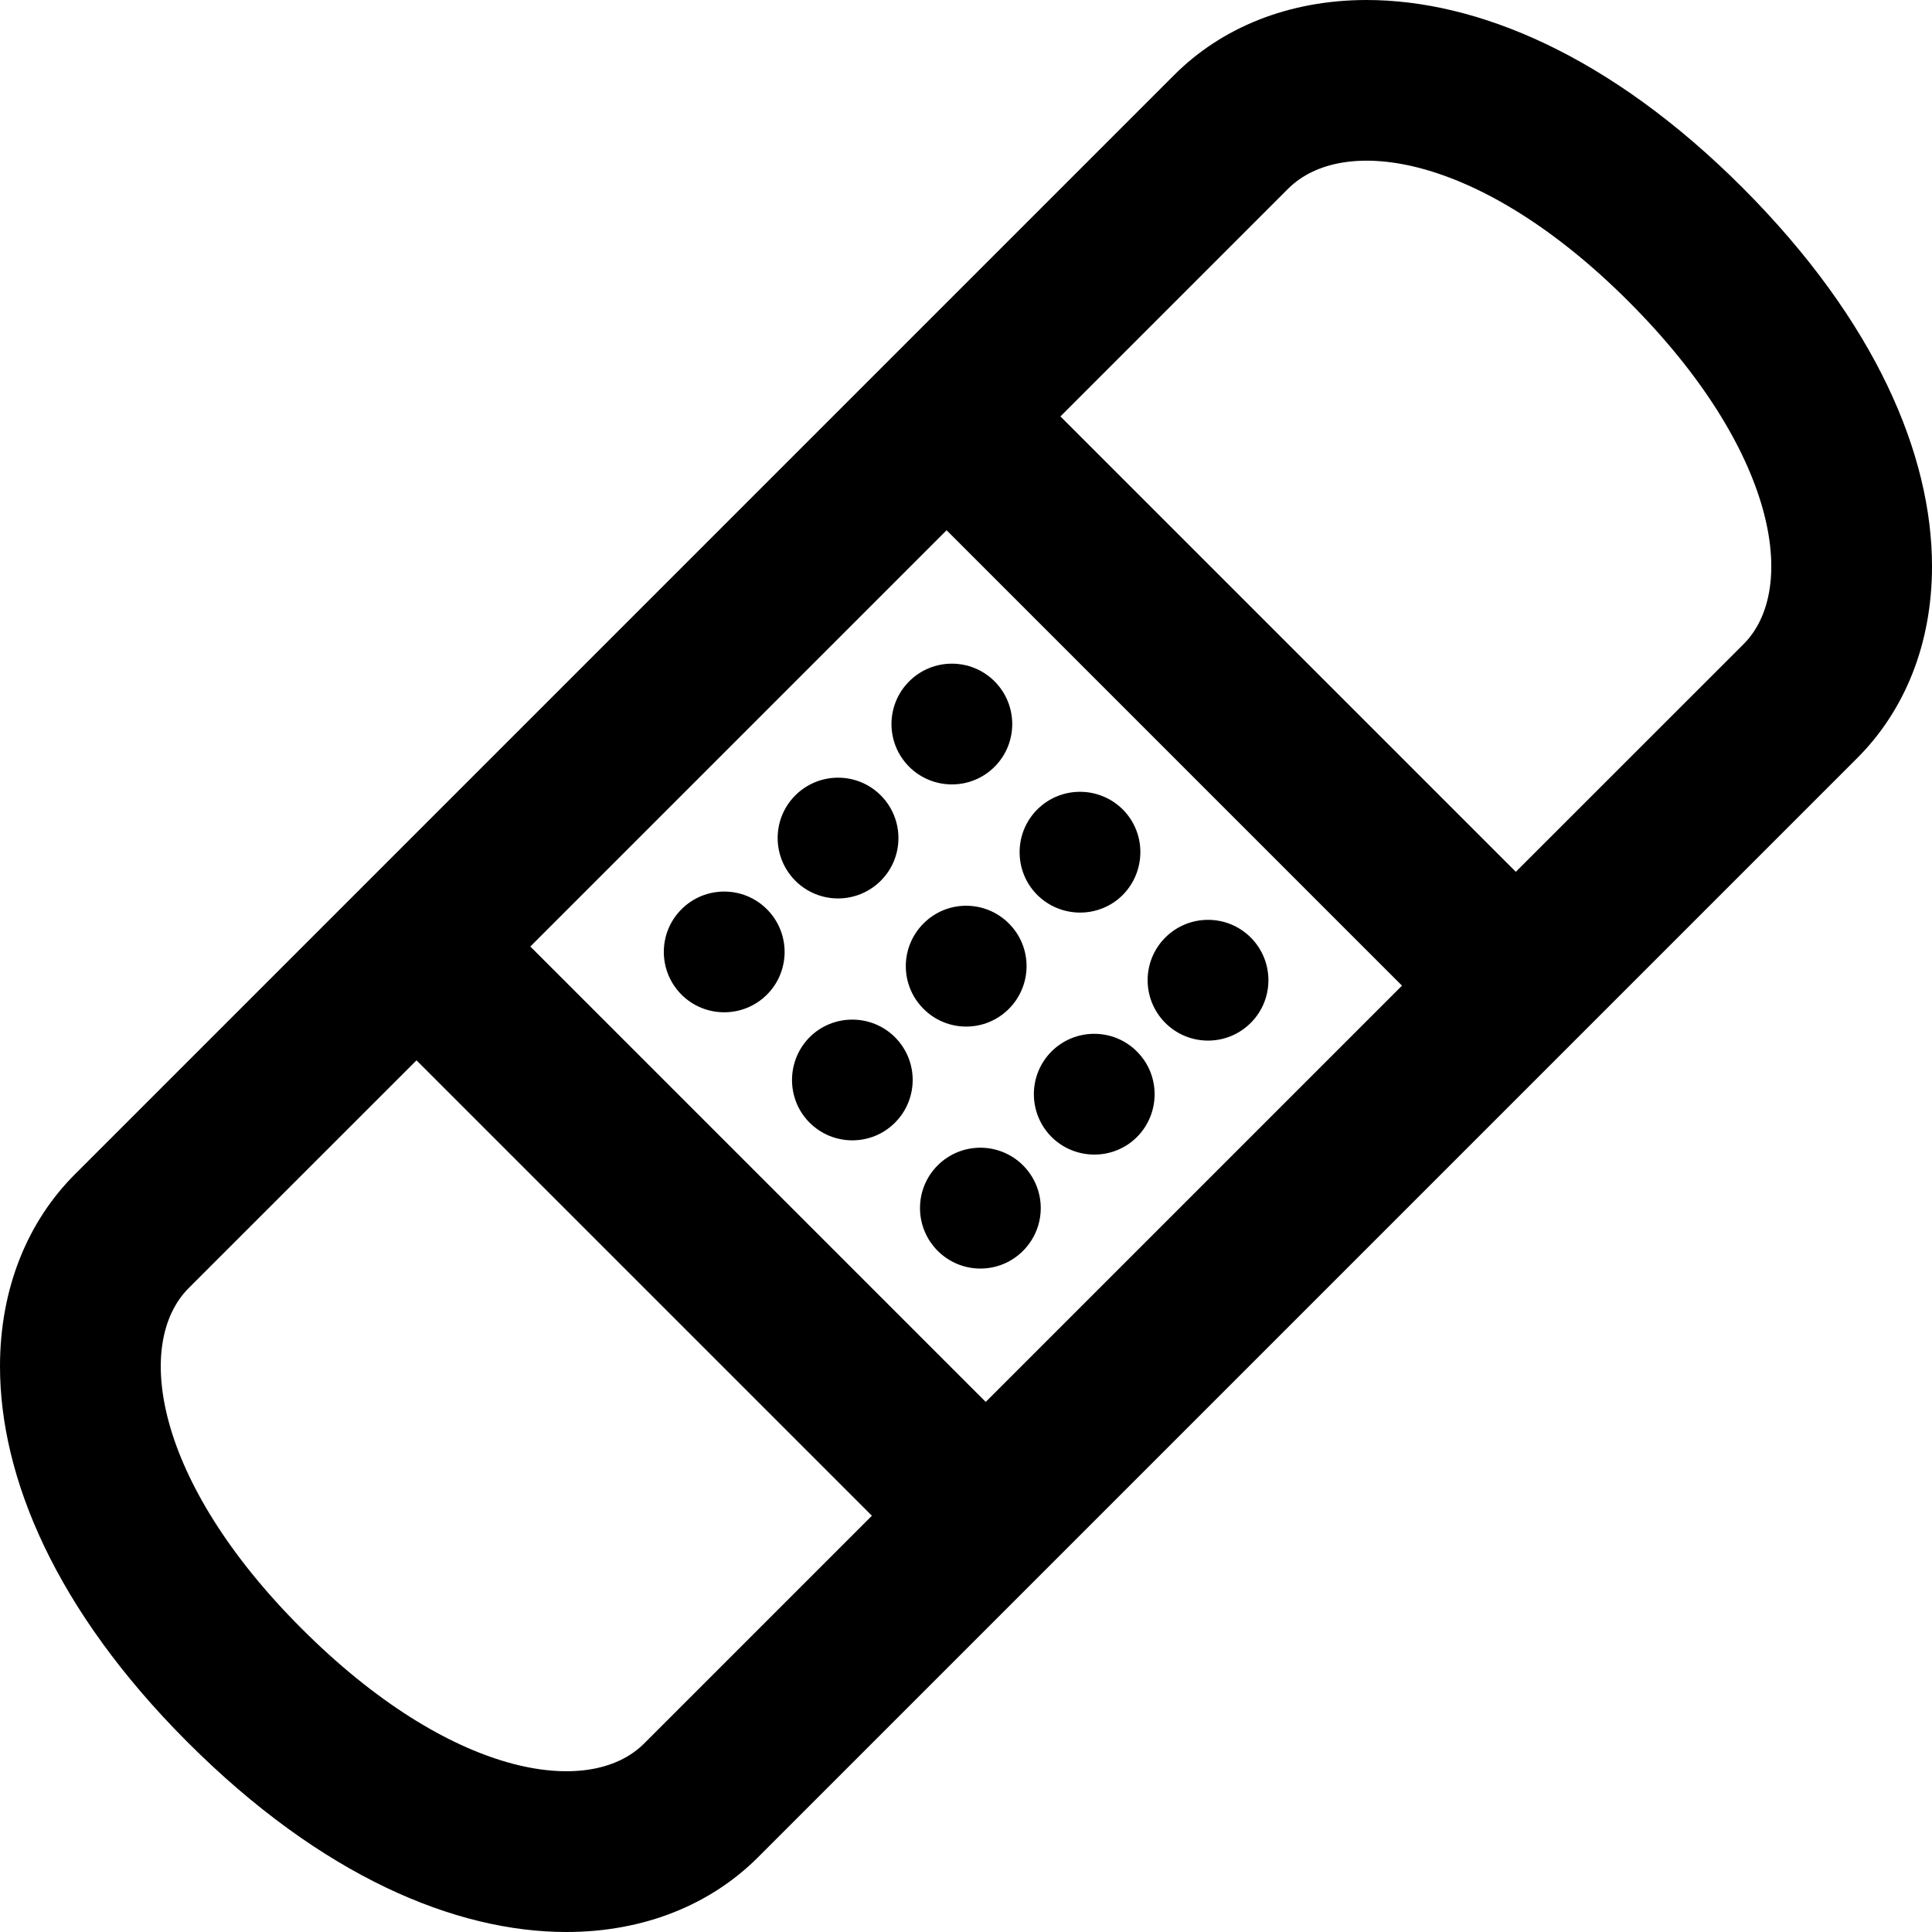 <svg xmlns="http://www.w3.org/2000/svg" width="24" height="24" viewBox="0 0 24 24"><path d="M21.643 2.328c-1.647-1.646-3.298-2.328-4.668-2.328-.971.001-1.801.344-2.387.93l-13.657 13.657c-.588.587-.931 1.417-.931 2.387 0 1.37.683 3.021 2.329 4.667 1.668 1.669 3.332 2.359 4.707 2.359.97 0 1.795-.343 2.38-.928l13.656-13.656c.586-.586.928-1.411.928-2.381 0-1.375-.69-3.038-2.357-4.707zm-1.415 1.414c1.849 1.848 2.116 3.574 1.431 4.26l-2.829 2.828-5.657-5.657 2.828-2.828c.687-.687 2.4-.429 4.227 1.397zm-2.812 8.502l-5.171 5.171-5.657-5.657 5.171-5.171 5.657 5.657zm-13.673 7.983c-1.826-1.827-2.083-3.541-1.398-4.227l2.829-2.828 5.657 5.657-2.829 2.829c-.685.686-2.412.418-4.259-1.431zm7.198-9.286c-.293.293-.768.293-1.061 0-.293-.295-.293-.768 0-1.061.293-.292.768-.293 1.061 0 .293.294.293.769 0 1.061zm3.183 2.122c-.292-.294-.769-.294-1.062-.001-.292.293-.292.768.001 1.062.292.29.768.293 1.061 0 .292-.294.292-.769 0-1.061zm-1.591-1.591c-.293-.294-.77-.294-1.061 0-.293.293-.293.767 0 1.06.293.294.768.294 1.061 0 .292-.294.293-.767 0-1.06zm-.178-1.947c-.293.293-.768.292-1.061 0-.293-.293-.293-.768 0-1.061s.768-.293 1.061 0c.292.293.293.768 0 1.061zm3.182 2.121c-.293-.293-.768-.292-1.061 0-.293.293-.293.768 0 1.061s.768.293 1.061 0c.293-.292.293-.768 0-1.061zm-1.59-1.591c-.293-.292-.77-.292-1.062.001-.292.292-.292.769 0 1.061.294.292.769.293 1.062.001.291-.295.293-.77 0-1.063zm-4.42 2.301c-.293.292-.768.292-1.061 0-.293-.293-.293-.769 0-1.061.293-.293.768-.293 1.061 0 .293.293.293.768 0 1.061zm3.182 2.121c-.294-.293-.768-.293-1.061 0s-.292.768 0 1.061c.293.294.769.294 1.061 0 .293-.294.293-.767 0-1.061zm-1.591-1.592c-.291-.291-.768-.293-1.061 0-.291.294-.291.77 0 1.061.293.293.769.293 1.061 0 .293-.294.293-.768 0-1.061z"/></svg>